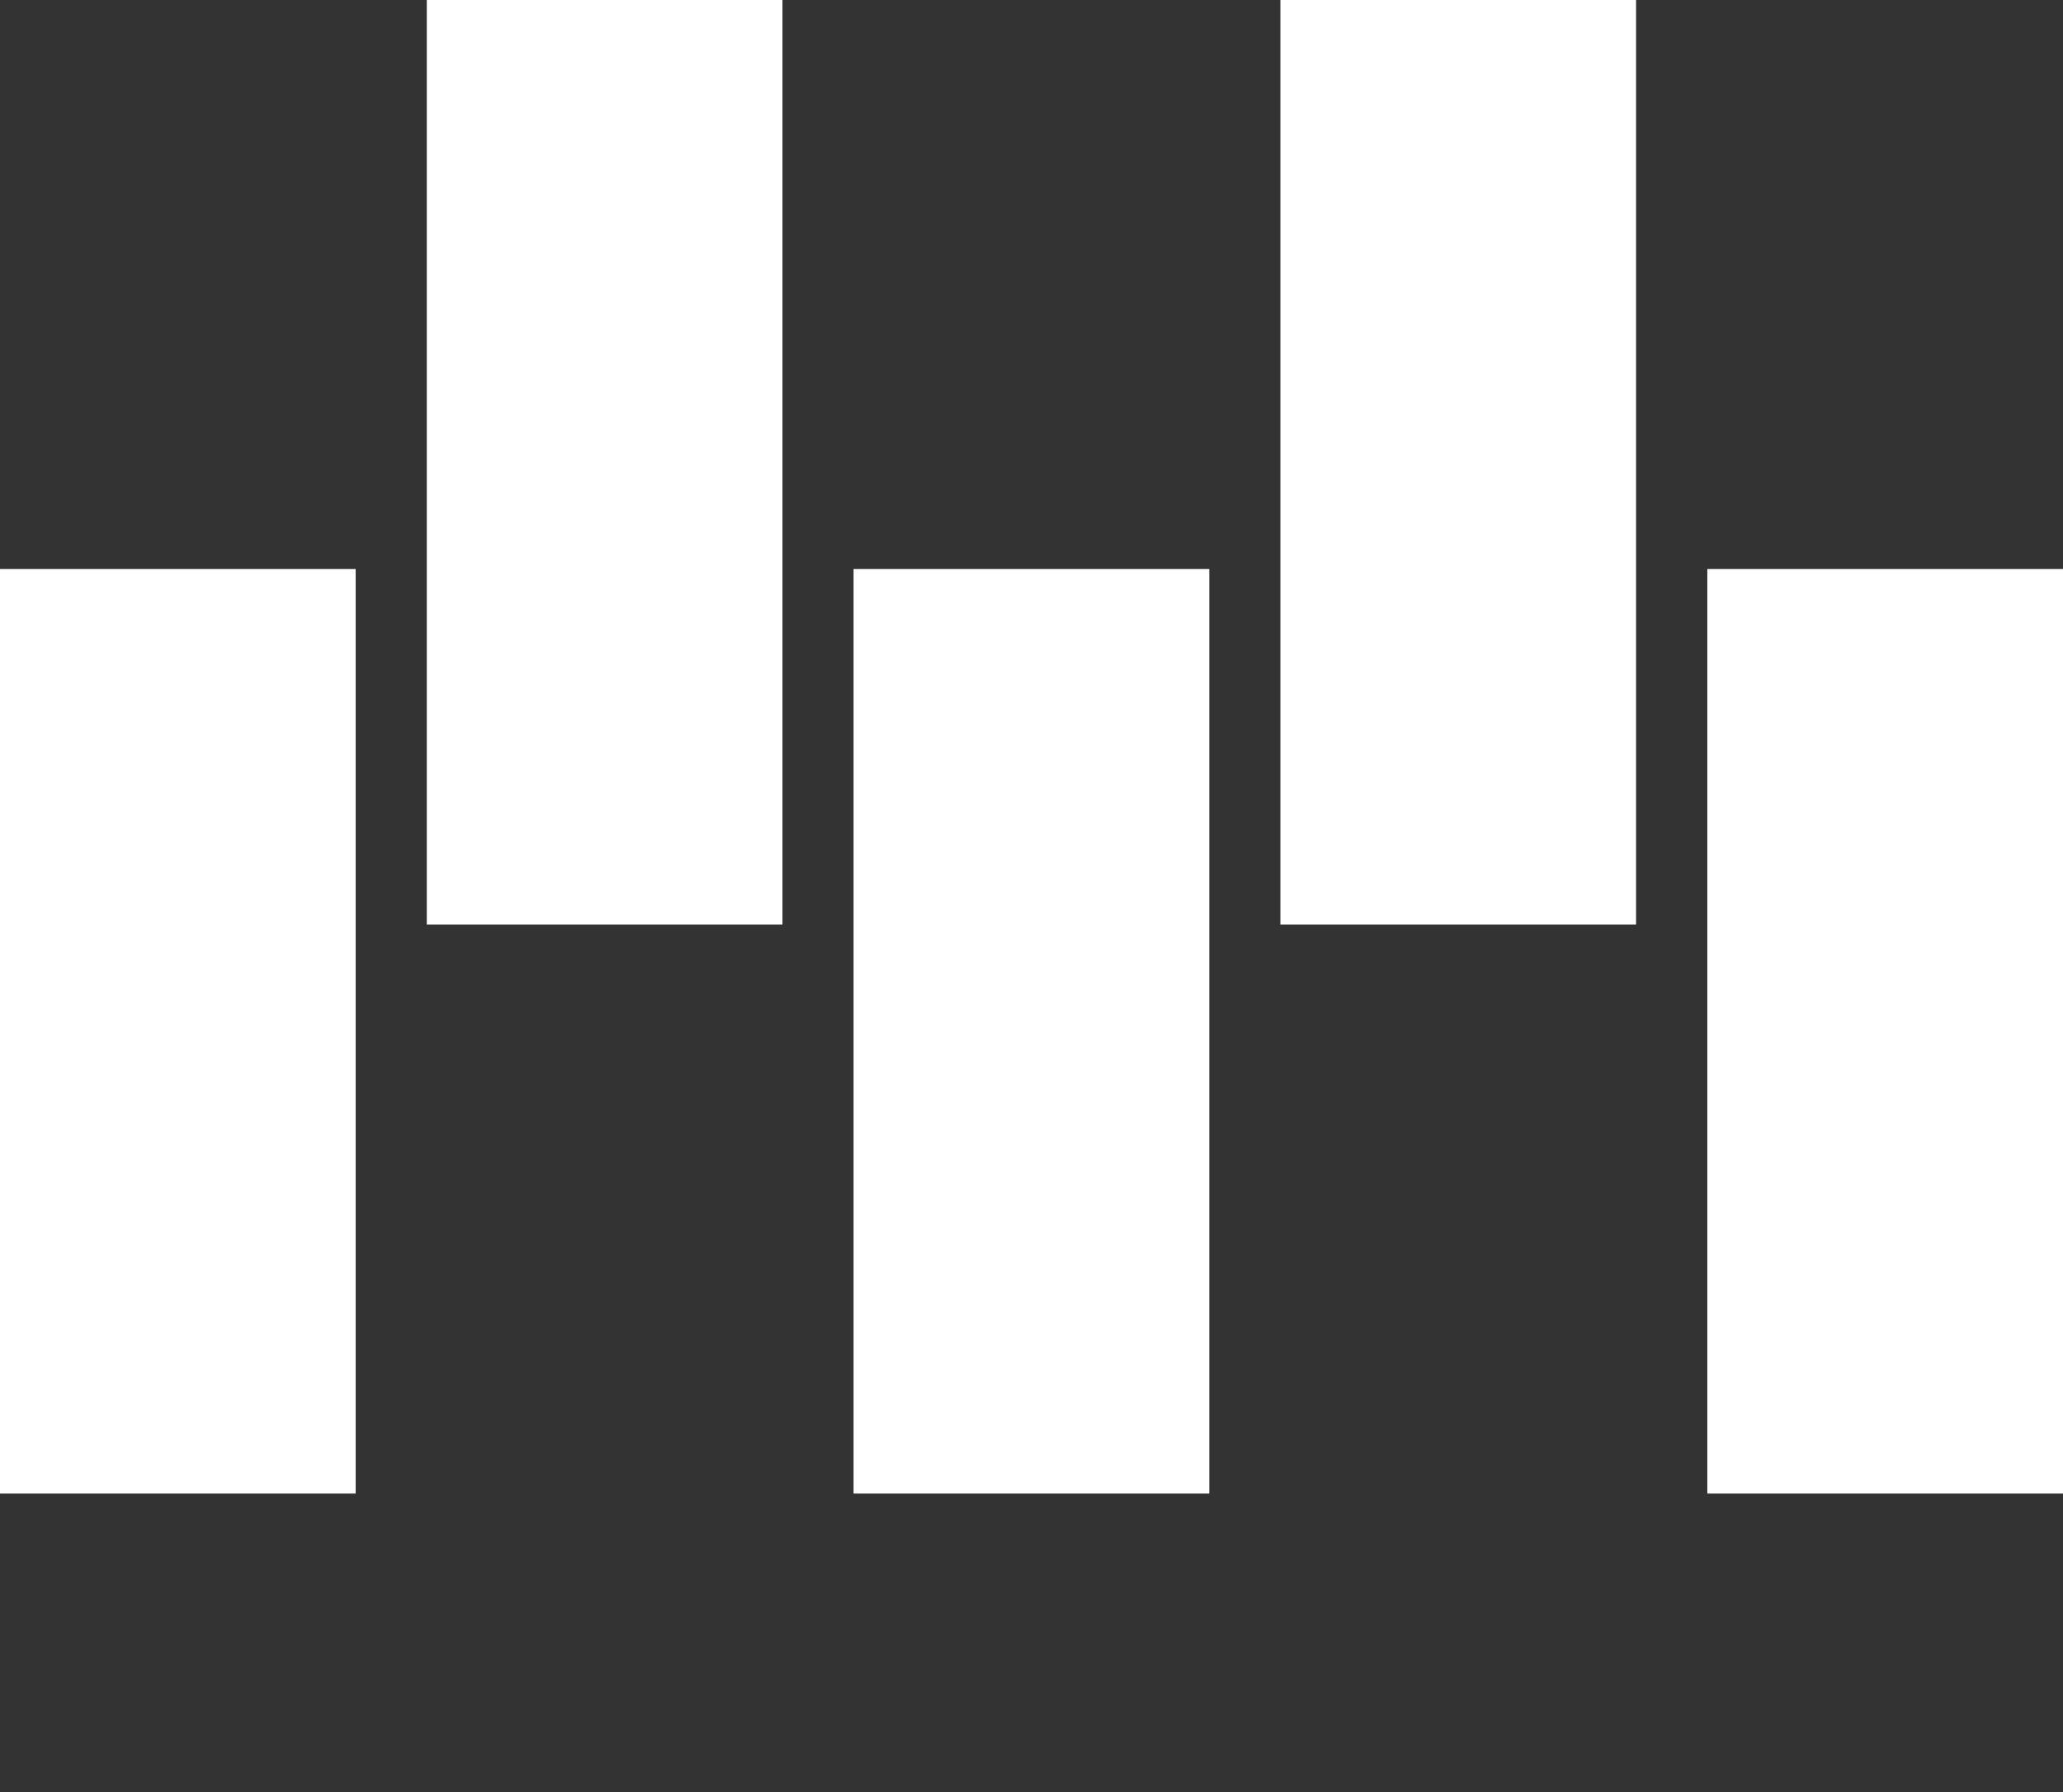 <?xml version="1.0" encoding="UTF-8" standalone="no"?>
<!-- Created with Inkscape (http://www.inkscape.org/) -->

<svg
   xmlns:dc="http://purl.org/dc/elements/1.1/"
   xmlns:cc="http://creativecommons.org/ns#"
   xmlns:rdf="http://www.w3.org/1999/02/22-rdf-syntax-ns#"
   xmlns:svg="http://www.w3.org/2000/svg"
   xmlns="http://www.w3.org/2000/svg"
   xmlns:sodipodi="http://sodipodi.sourceforge.net/DTD/sodipodi-0.dtd"
   xmlns:inkscape="http://www.inkscape.org/namespaces/inkscape"
   width="13.81"
   height="12"
   viewBox="0 0 13.81 12"
   id="svg4888"
   version="1.1"
   inkscape:version="0.91 r13725"
   sodipodi:docname="logo_white.svg"
   inkscape:export-filename="/home/daniel/arbeit/menzel-it/logo/logo_white.png"
   inkscape:export-xdpi="310"
   inkscape:export-ydpi="310">
  <rect x="0" y="0" width="13.81" height="12" fill="#333333" stroke="none"/>
  <defs
     id="defs4890" />
  <sodipodi:namedview
     id="base"
     pagecolor="#ffffff"
     bordercolor="#666666"
     borderopacity="1.0"
     inkscape:pageopacity="0.0"
     inkscape:pageshadow="2"
     inkscape:zoom="14.380002"
     inkscape:cx="34.866495"
     inkscape:cy="19.490322"
     inkscape:document-units="px"
     inkscape:current-layer="layer1"
     showgrid="false"
     fit-margin-top="0"
     fit-margin-left="0"
     fit-margin-right="0"
     fit-margin-bottom="2"
     inkscape:window-width="1920"
     inkscape:window-height="1135"
     inkscape:window-x="0"
     inkscape:window-y="0"
     inkscape:window-maximized="1"
     units="px" />
  <g
     inkscape:label="Layer 1"
     inkscape:groupmode="layer"
     id="layer1"
     transform="translate(-243.699,-940.713)">
    <rect
       style="fill:#ffffff;fill-opacity:1;stroke:none;stroke-width:2;stroke-linecap:round;stroke-linejoin:bevel;stroke-miterlimit:4;stroke-dasharray:none;stroke-opacity:1"
       id="rect4138"
       width="2.381"
       height="6.19"
       x="246.556"
       y="940.713" />
    <rect
       y="944.523"
       x="243.699"
       height="6.19"
       width="2.381"
       id="rect4140"
       style="fill:#ffffff;fill-opacity:1;stroke:none;stroke-width:2;stroke-linecap:round;stroke-linejoin:bevel;stroke-miterlimit:4;stroke-dasharray:none;stroke-opacity:1" />
    <rect
       style="fill:#ffffff;fill-opacity:1;stroke:none;stroke-width:2;stroke-linecap:round;stroke-linejoin:bevel;stroke-miterlimit:4;stroke-dasharray:none;stroke-opacity:1"
       id="rect4142"
       width="2.381"
       height="6.19"
       x="249.413"
       y="944.523" />
    <rect
       y="940.713"
       x="252.27"
       height="6.19"
       width="2.381"
       id="rect4144"
       style="fill:#ffffff;fill-opacity:1;stroke:none;stroke-width:2;stroke-linecap:round;stroke-linejoin:bevel;stroke-miterlimit:4;stroke-dasharray:none;stroke-opacity:1" />
    <rect
       style="fill:#ffffff;fill-opacity:1;stroke:none;stroke-width:2;stroke-linecap:round;stroke-linejoin:bevel;stroke-miterlimit:4;stroke-dasharray:none;stroke-opacity:1"
       id="rect4146"
       width="2.381"
       height="6.19"
       x="255.128"
       y="944.523" />
  </g>
</svg>
